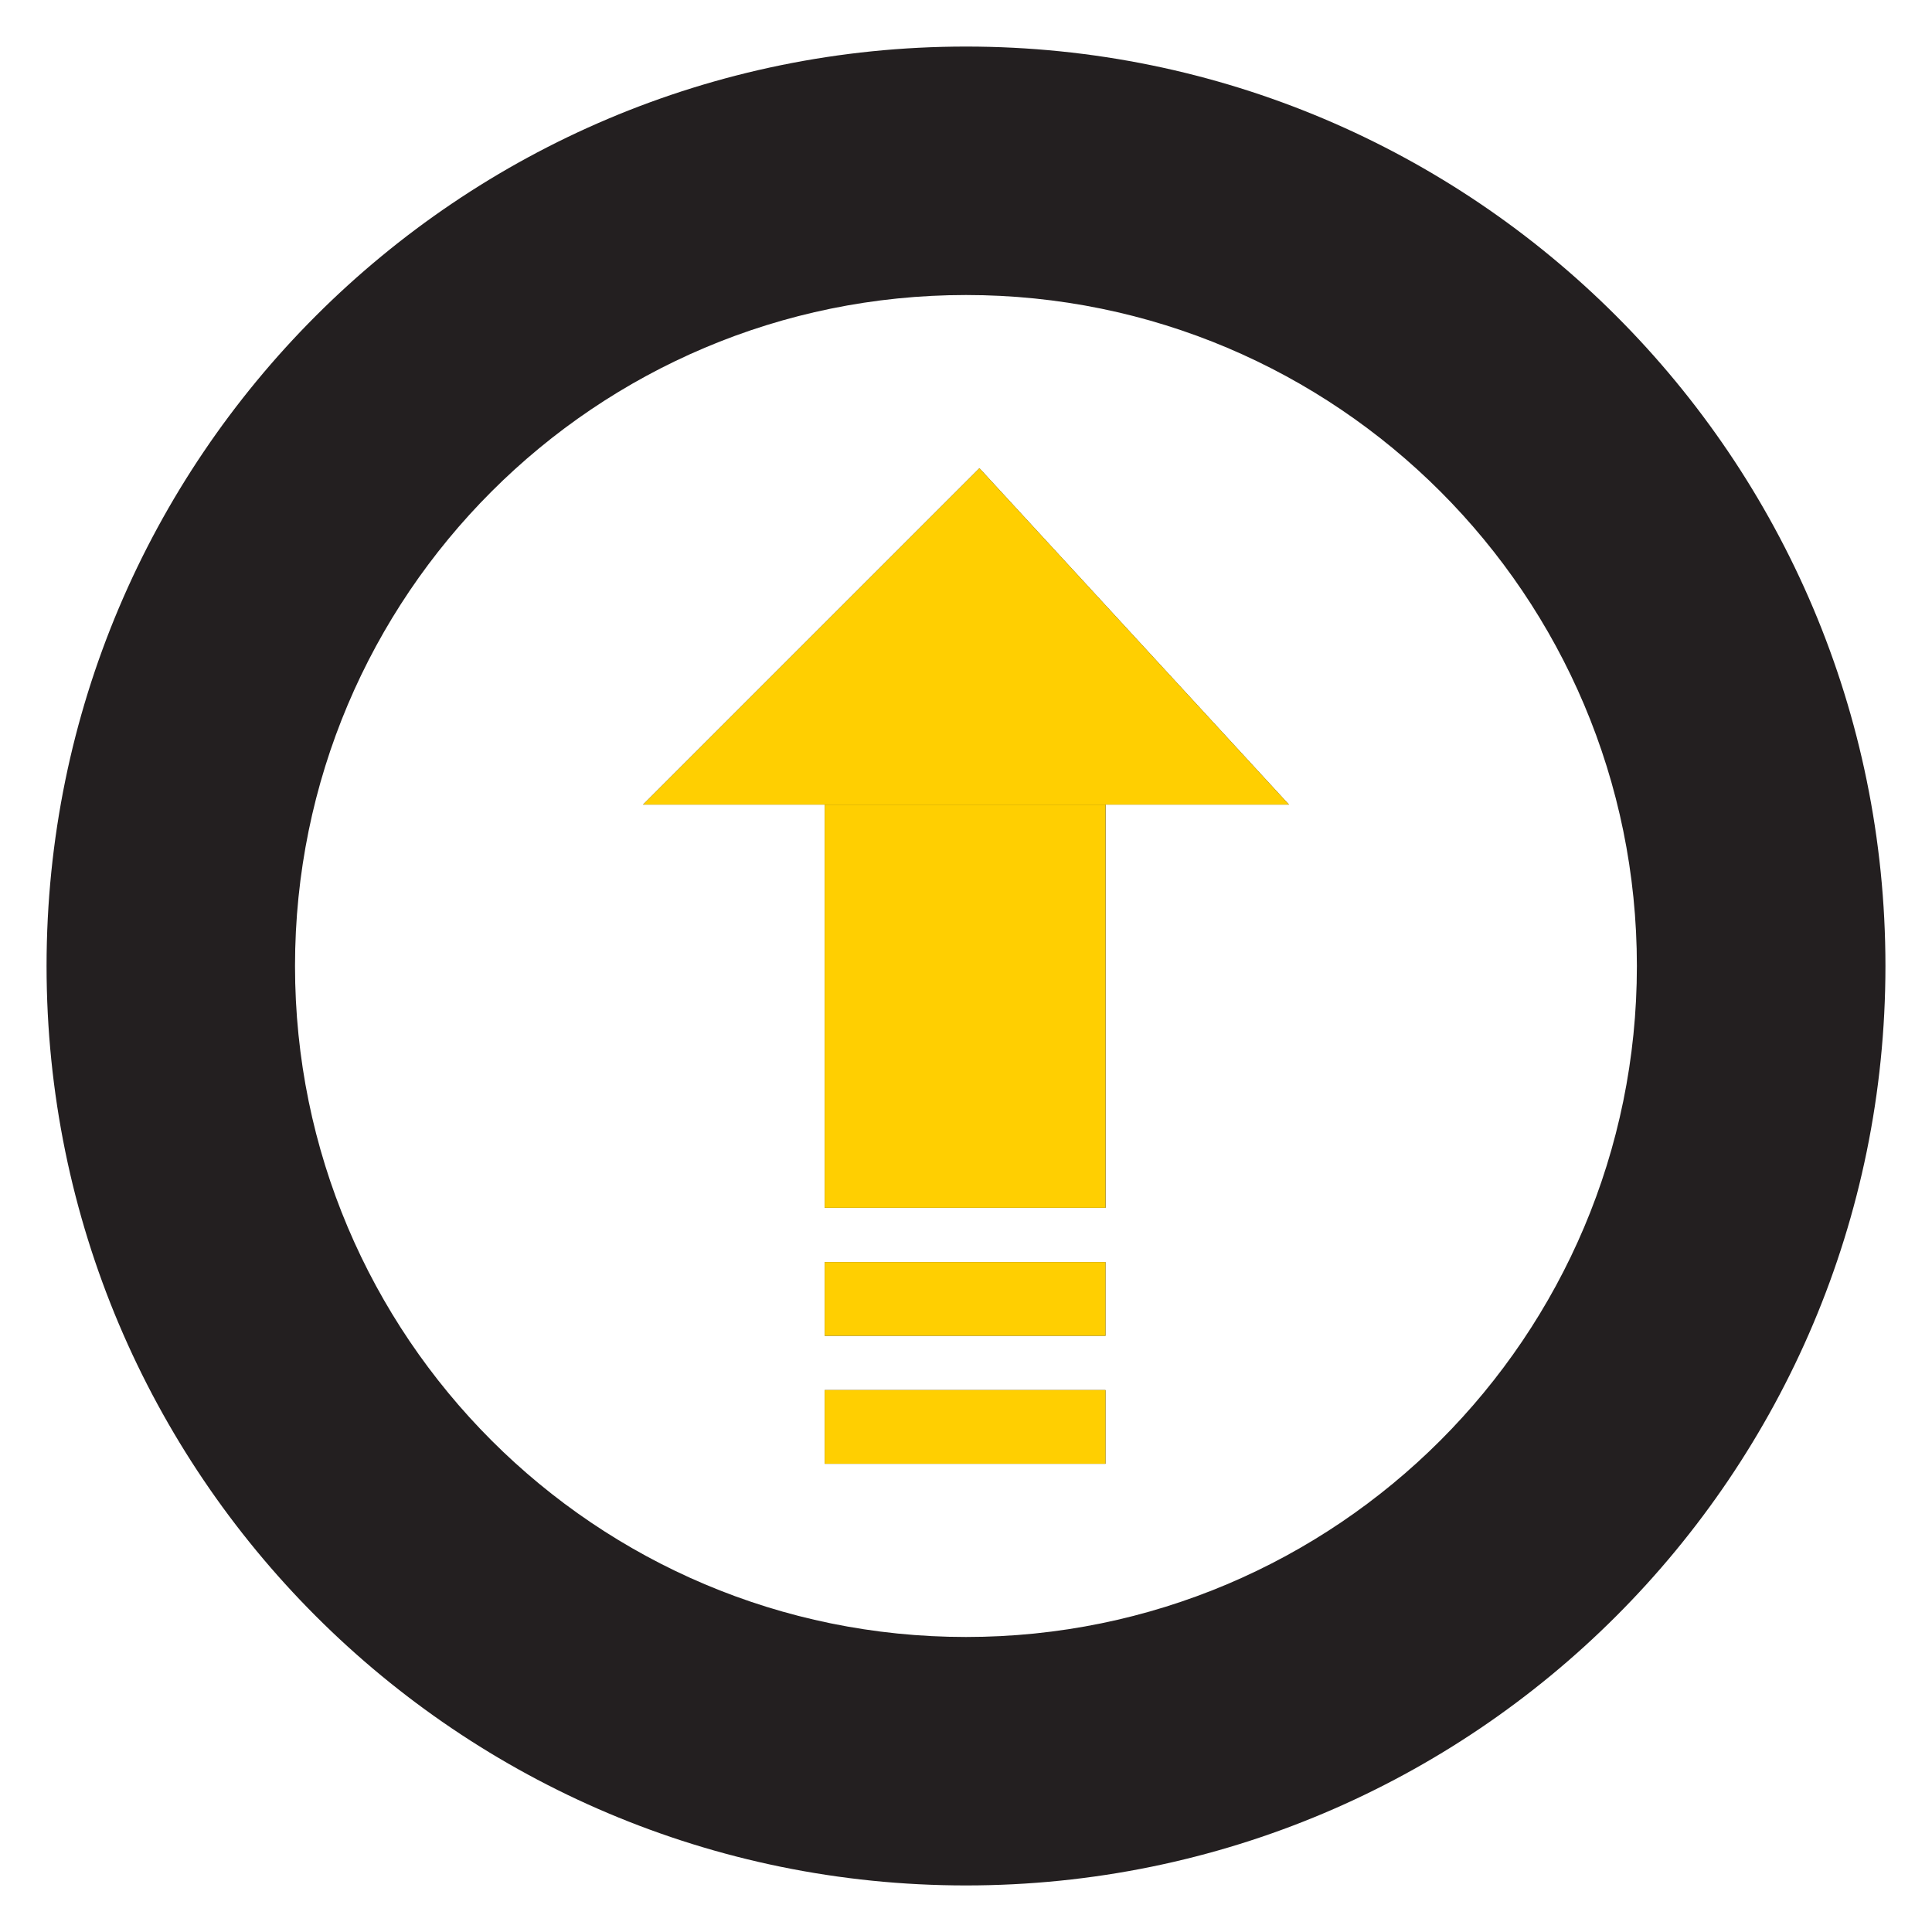 <?xml version="1.0" encoding="UTF-8"?>
<svg id="Layer_1" data-name="Layer 1" xmlns="http://www.w3.org/2000/svg" version="1.1" viewBox="0 0 200 200">
  <defs>
    <style>
      .cls-1 {
        fill: #231f20;
      }

      .cls-1, .cls-2 {
        stroke-width: 0px;
      }

      .cls-2 {
        fill: #ffcf01;
      }
    </style>
  </defs>
  <path class="cls-1" d="M100,4.82C47.43,4.82,4.82,47.43,4.82,100s42.61,95.18,95.18,95.18,95.18-42.61,95.18-95.18S152.56,4.82,100,4.82ZM100,169.46c-38.37,0-69.46-31.1-69.46-69.46S61.63,30.54,100,30.54s69.45,31.1,69.45,69.46-31.1,69.46-69.45,69.46Z"/>
  <g>
    <rect class="cls-1" x="85.37" y="130.65" width="29.07" height="7.63"/>
    <rect class="cls-1" x="85.37" y="143.9" width="29.07" height="7.63"/>
    <polygon class="cls-1" points="101.39 48.47 133.43 83.29 114.45 83.29 114.45 125.03 85.37 125.03 85.37 83.29 66.57 83.29 101.39 48.47"/>
    <g>
      <polygon class="cls-2" points="133.43 83.29 66.57 83.29 101.39 48.47 133.43 83.29"/>
      <rect class="cls-2" x="85.37" y="83.29" width="29.07" height="41.74"/>
      <rect class="cls-2" x="85.37" y="130.65" width="29.07" height="7.63"/>
      <rect class="cls-2" x="85.37" y="143.9" width="29.07" height="7.63"/>
    </g>
  </g>
</svg>